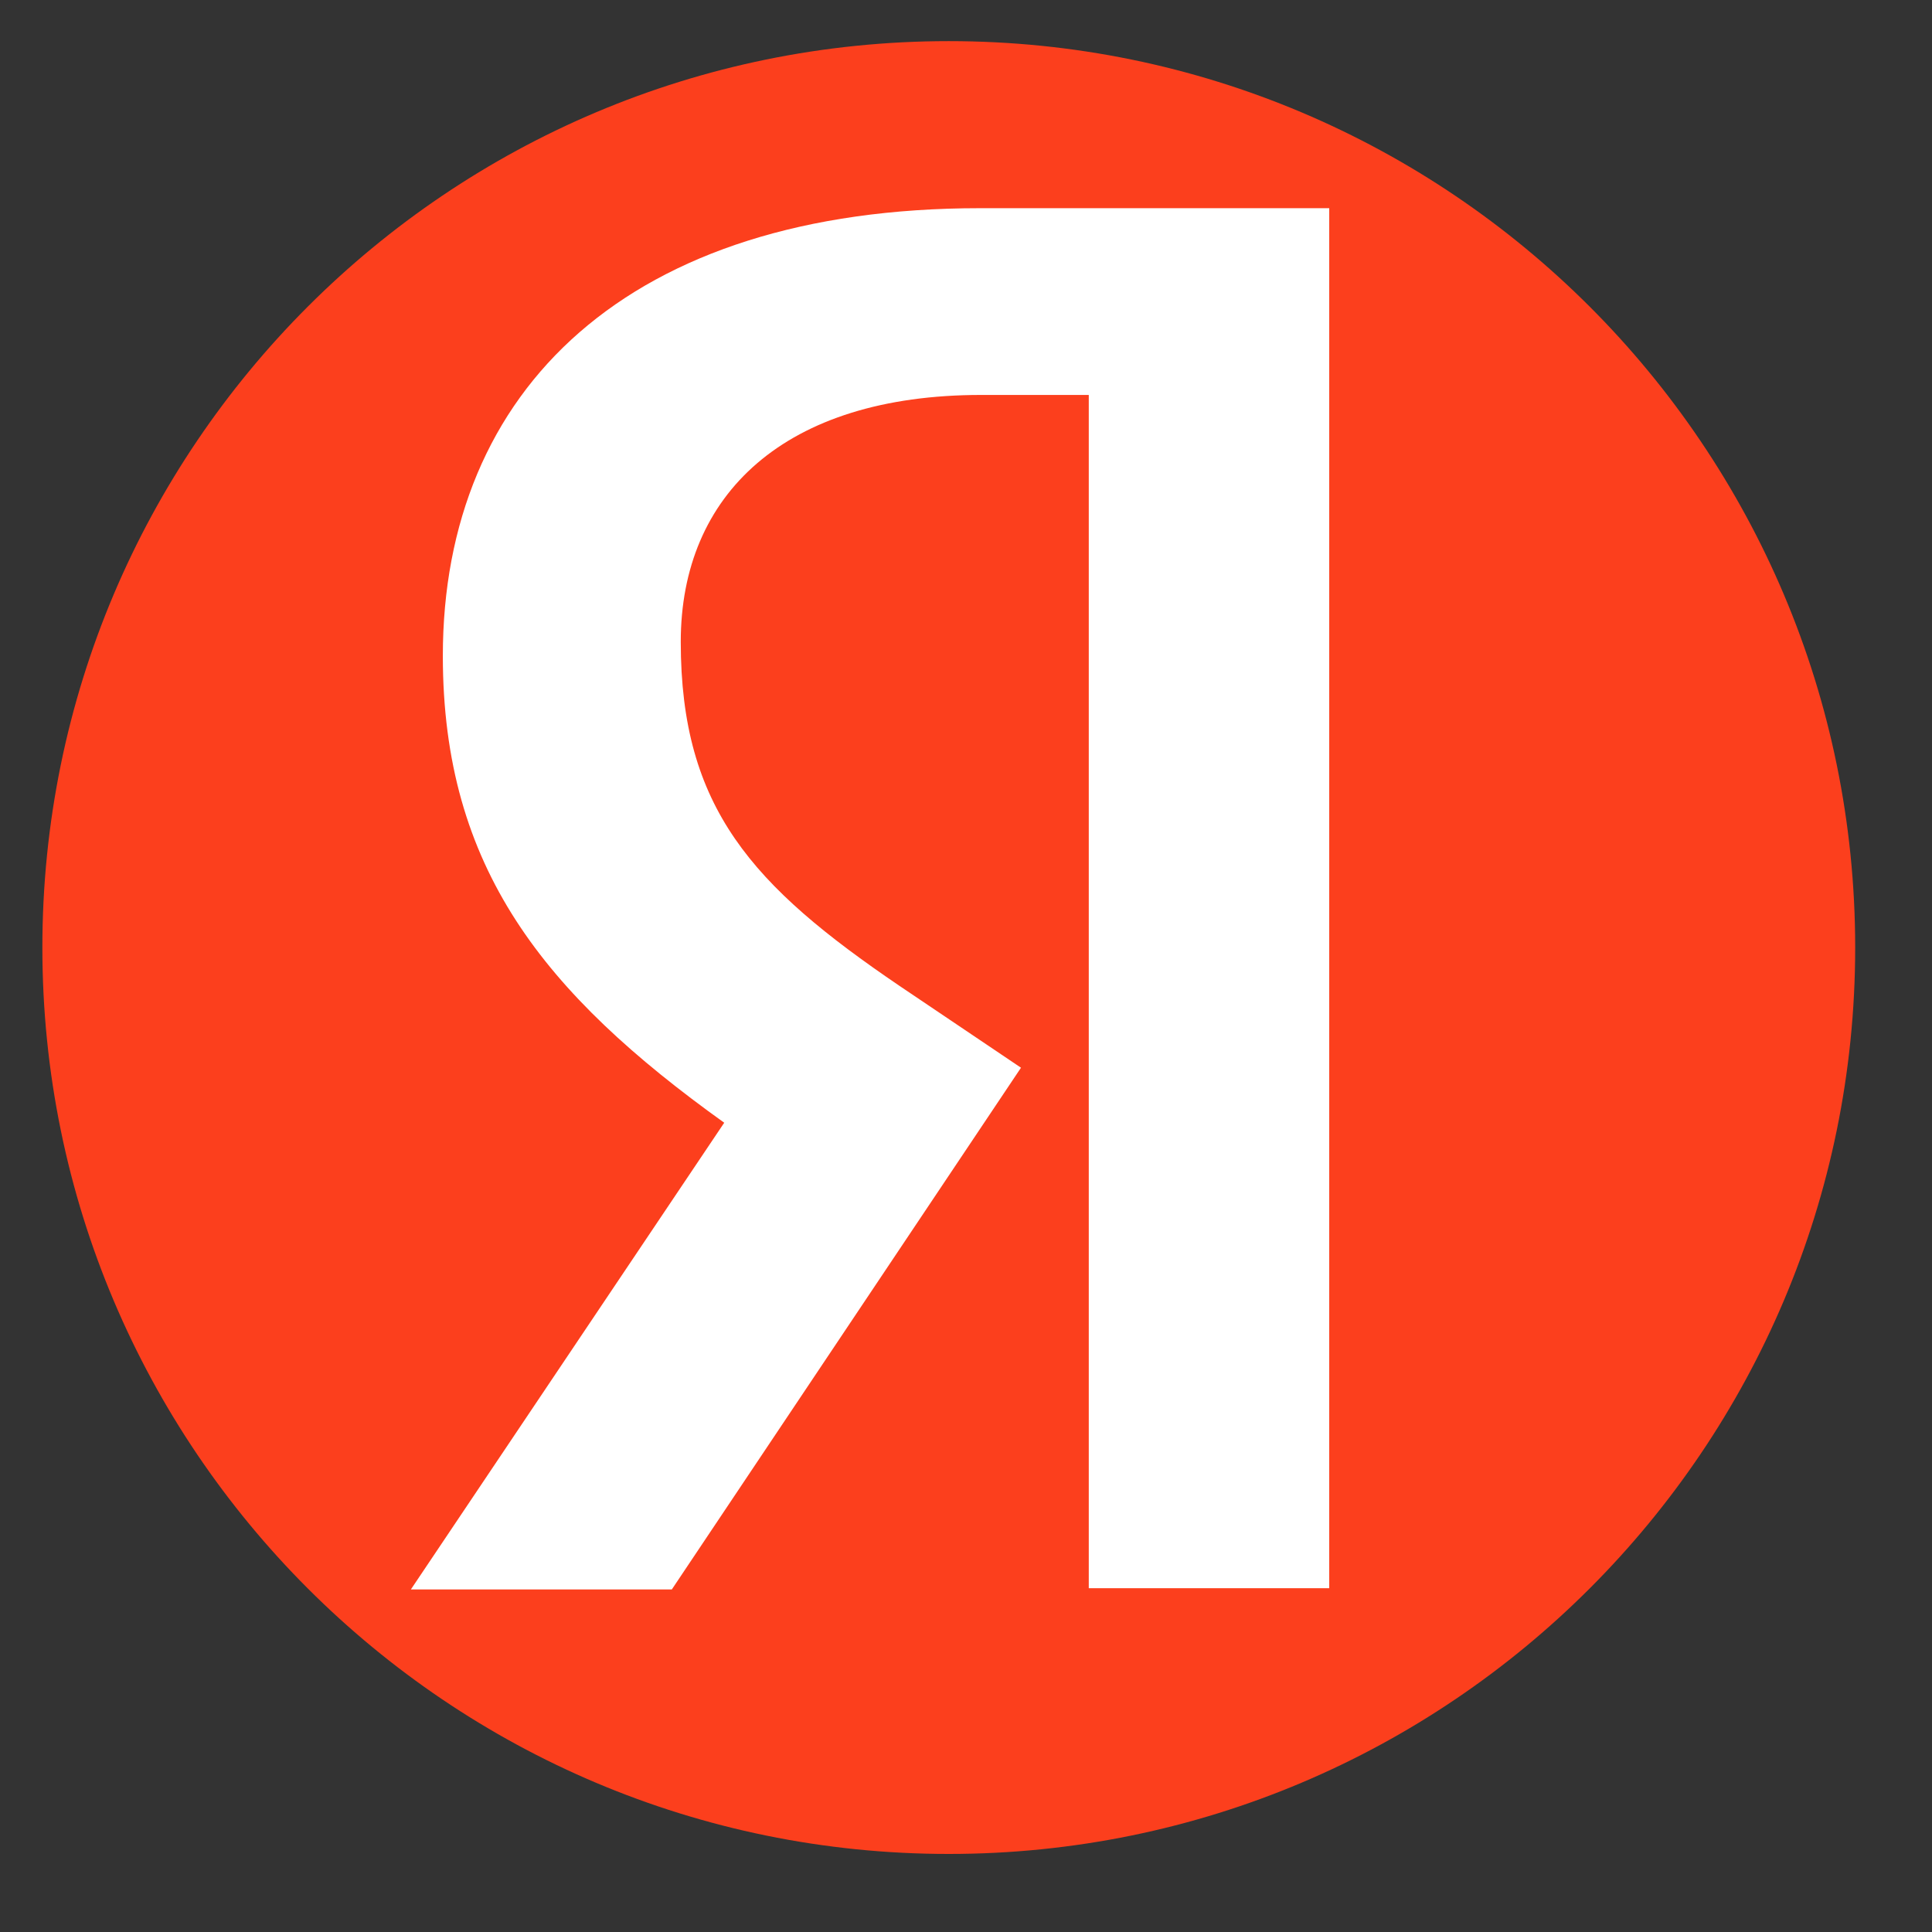 <?xml version="1.0" encoding="UTF-8" standalone="no"?>
<svg
   width="128"
   height="128"
   fill="none"
   version="1.1"
   id="svg6"
   sodipodi:docname="goa-account-yandex.svg"
   inkscape:version="1.1.1 (3bf5ae0d25, 2021-09-20)"
   xmlns:inkscape="http://www.inkscape.org/namespaces/inkscape"
   xmlns:sodipodi="http://sodipodi.sourceforge.net/DTD/sodipodi-0.dtd"
   xmlns="http://www.w3.org/2000/svg"
   xmlns:svg="http://www.w3.org/2000/svg">
  <rect width="100%" height="100%" fill="#333333" stroke="none"/>
  <defs
     id="defs10" />
  <sodipodi:namedview
     id="namedview8"
     pagecolor="#ffffff"
     bordercolor="#666666"
     borderopacity="1.0"
     inkscape:pageshadow="2"
     inkscape:pageopacity="0.0"
     inkscape:pagecheckerboard="0"
     showgrid="false"
     inkscape:zoom="3.1041667"
     inkscape:cx="6.6040268"
     inkscape:cy="32.214765"
     inkscape:window-width="1600"
     inkscape:window-height="831"
     inkscape:window-x="0"
     inkscape:window-y="0"
     inkscape:window-maximized="1"
     inkscape:current-layer="svg6"
     units="px" />
  <path
     d="m 2.807,62.777 c 0,-33.167 26.879,-60.052 60.052,-60.052 33.161,0 60.052,26.885 60.052,60.052 0,33.167 -26.891,60.052 -60.052,60.052 -33.173,0 -60.052,-26.885 -60.052,-60.052 z"
     fill="#fc3f1d"
     id="path2"
     style="stroke-width:6.005" />
  <path
     d="m 72.134,26.166 h -7.118 c -13.05,0 -19.914,6.61 -19.914,16.355 0,11.016 4.746,16.178 14.491,22.795 l 8.05,5.423 -23.134,34.567 H 27.221 L 47.982,74.384 C 36.042,65.825 29.339,57.512 29.339,43.453 c 0,-17.626 12.288,-29.66 35.591,-29.66 H 88.065 V 105.222 H 72.134 Z"
     fill="#ffffff"
     id="path4"
     style="stroke-width:7.704" />
</svg>
